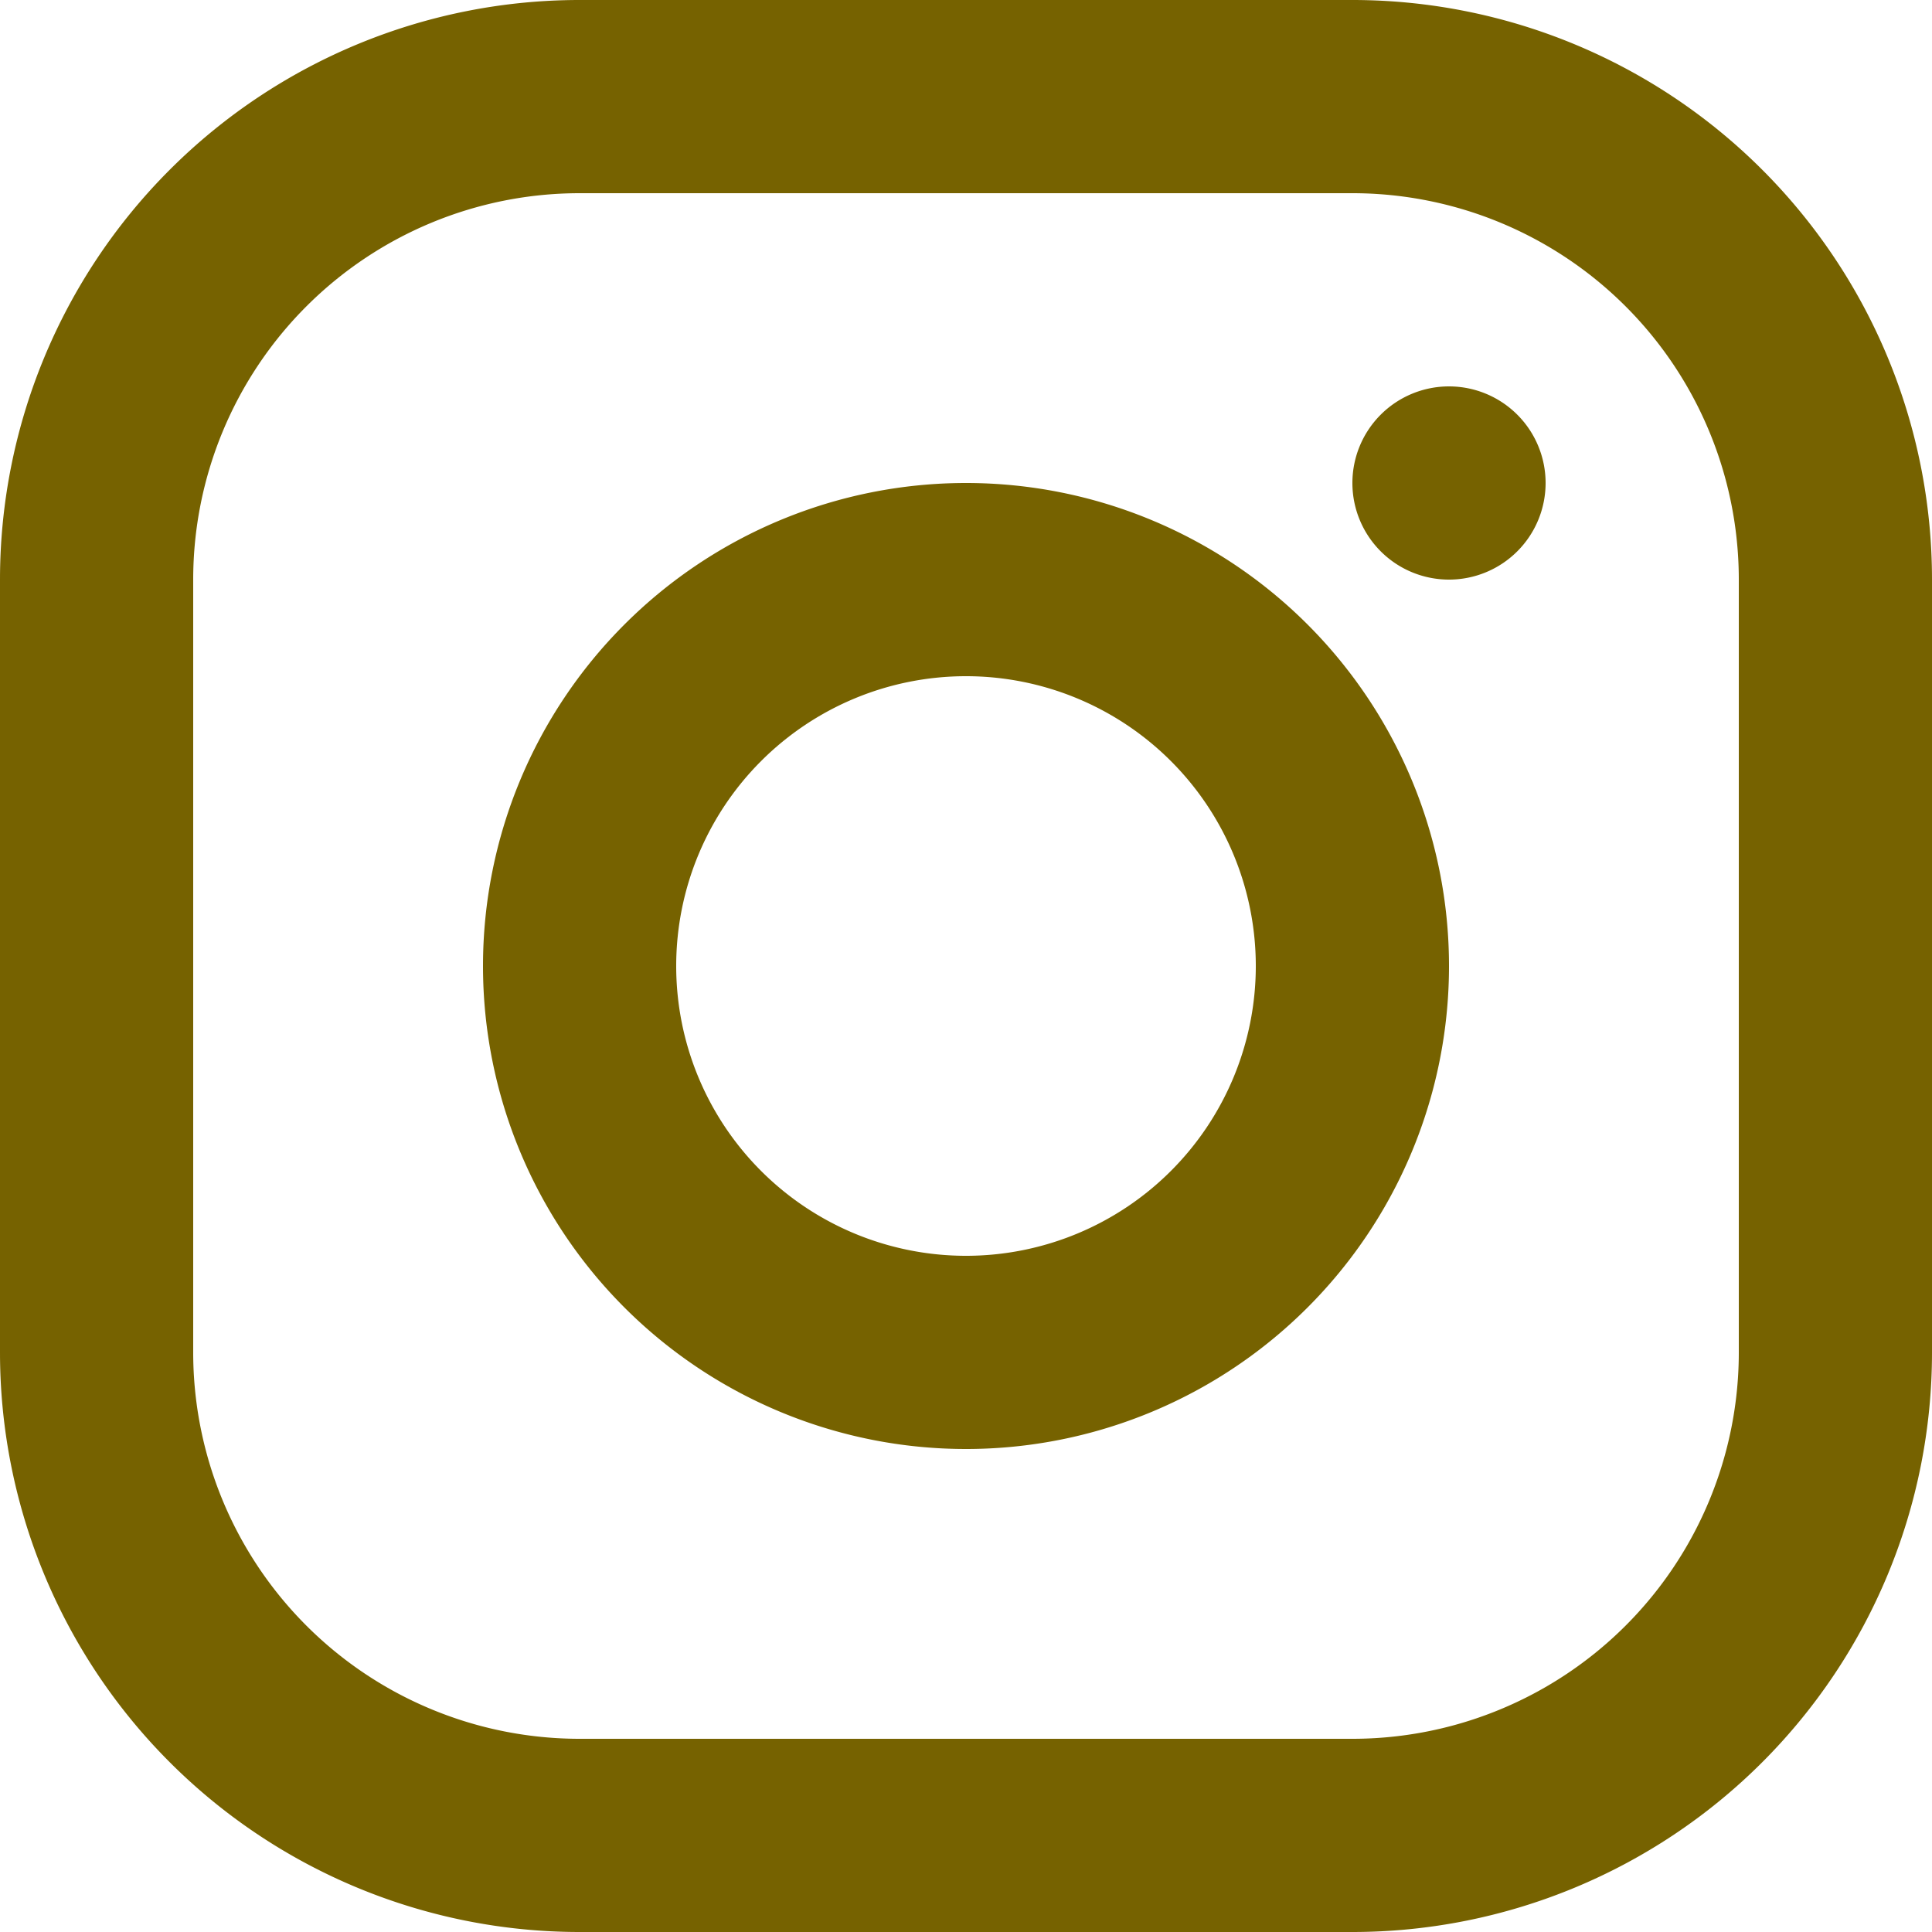 <svg xmlns="http://www.w3.org/2000/svg" xmlns:xlink="http://www.w3.org/1999/xlink" width="20" height="20" viewBox="0 0 20 20">
  <defs>
    <clipPath id="clip-path">
      <rect id="Rectangle_38" data-name="Rectangle 38" width="20" height="20" fill="#766200"/>
    </clipPath>
    <clipPath id="clip-icn-instagram">
      <rect width="20" height="20"/>
    </clipPath>
  </defs>
  <g id="icn-instagram" clip-path="url(#clip-icn-instagram)">
    <g id="Group_62" data-name="Group 62">
      <g id="Group_61" data-name="Group 61" clip-path="url(#clip-path)">
        <path id="Path_58" data-name="Path 58" d="M6,0h8a6,6,0,0,1,6,6v8a6,6,0,0,1-6,6H6a6,6,0,0,1-6-6V6A6,6,0,0,1,6,0M6,2A4,4,0,0,0,2,6v8a4,4,0,0,0,4,4h8a4,4,0,0,0,4-4V6a4,4,0,0,0-4-4Zm4,13a5,5,0,1,1,5-5,5,5,0,0,1-5,5m0-2a3,3,0,1,0-3-3,3,3,0,0,0,3,3m5-7a1,1,0,1,1,1-1,1,1,0,0,1-1,1" fill="#766200" fill-rule="evenodd"/>
      </g>
    </g>
  </g>
</svg>
